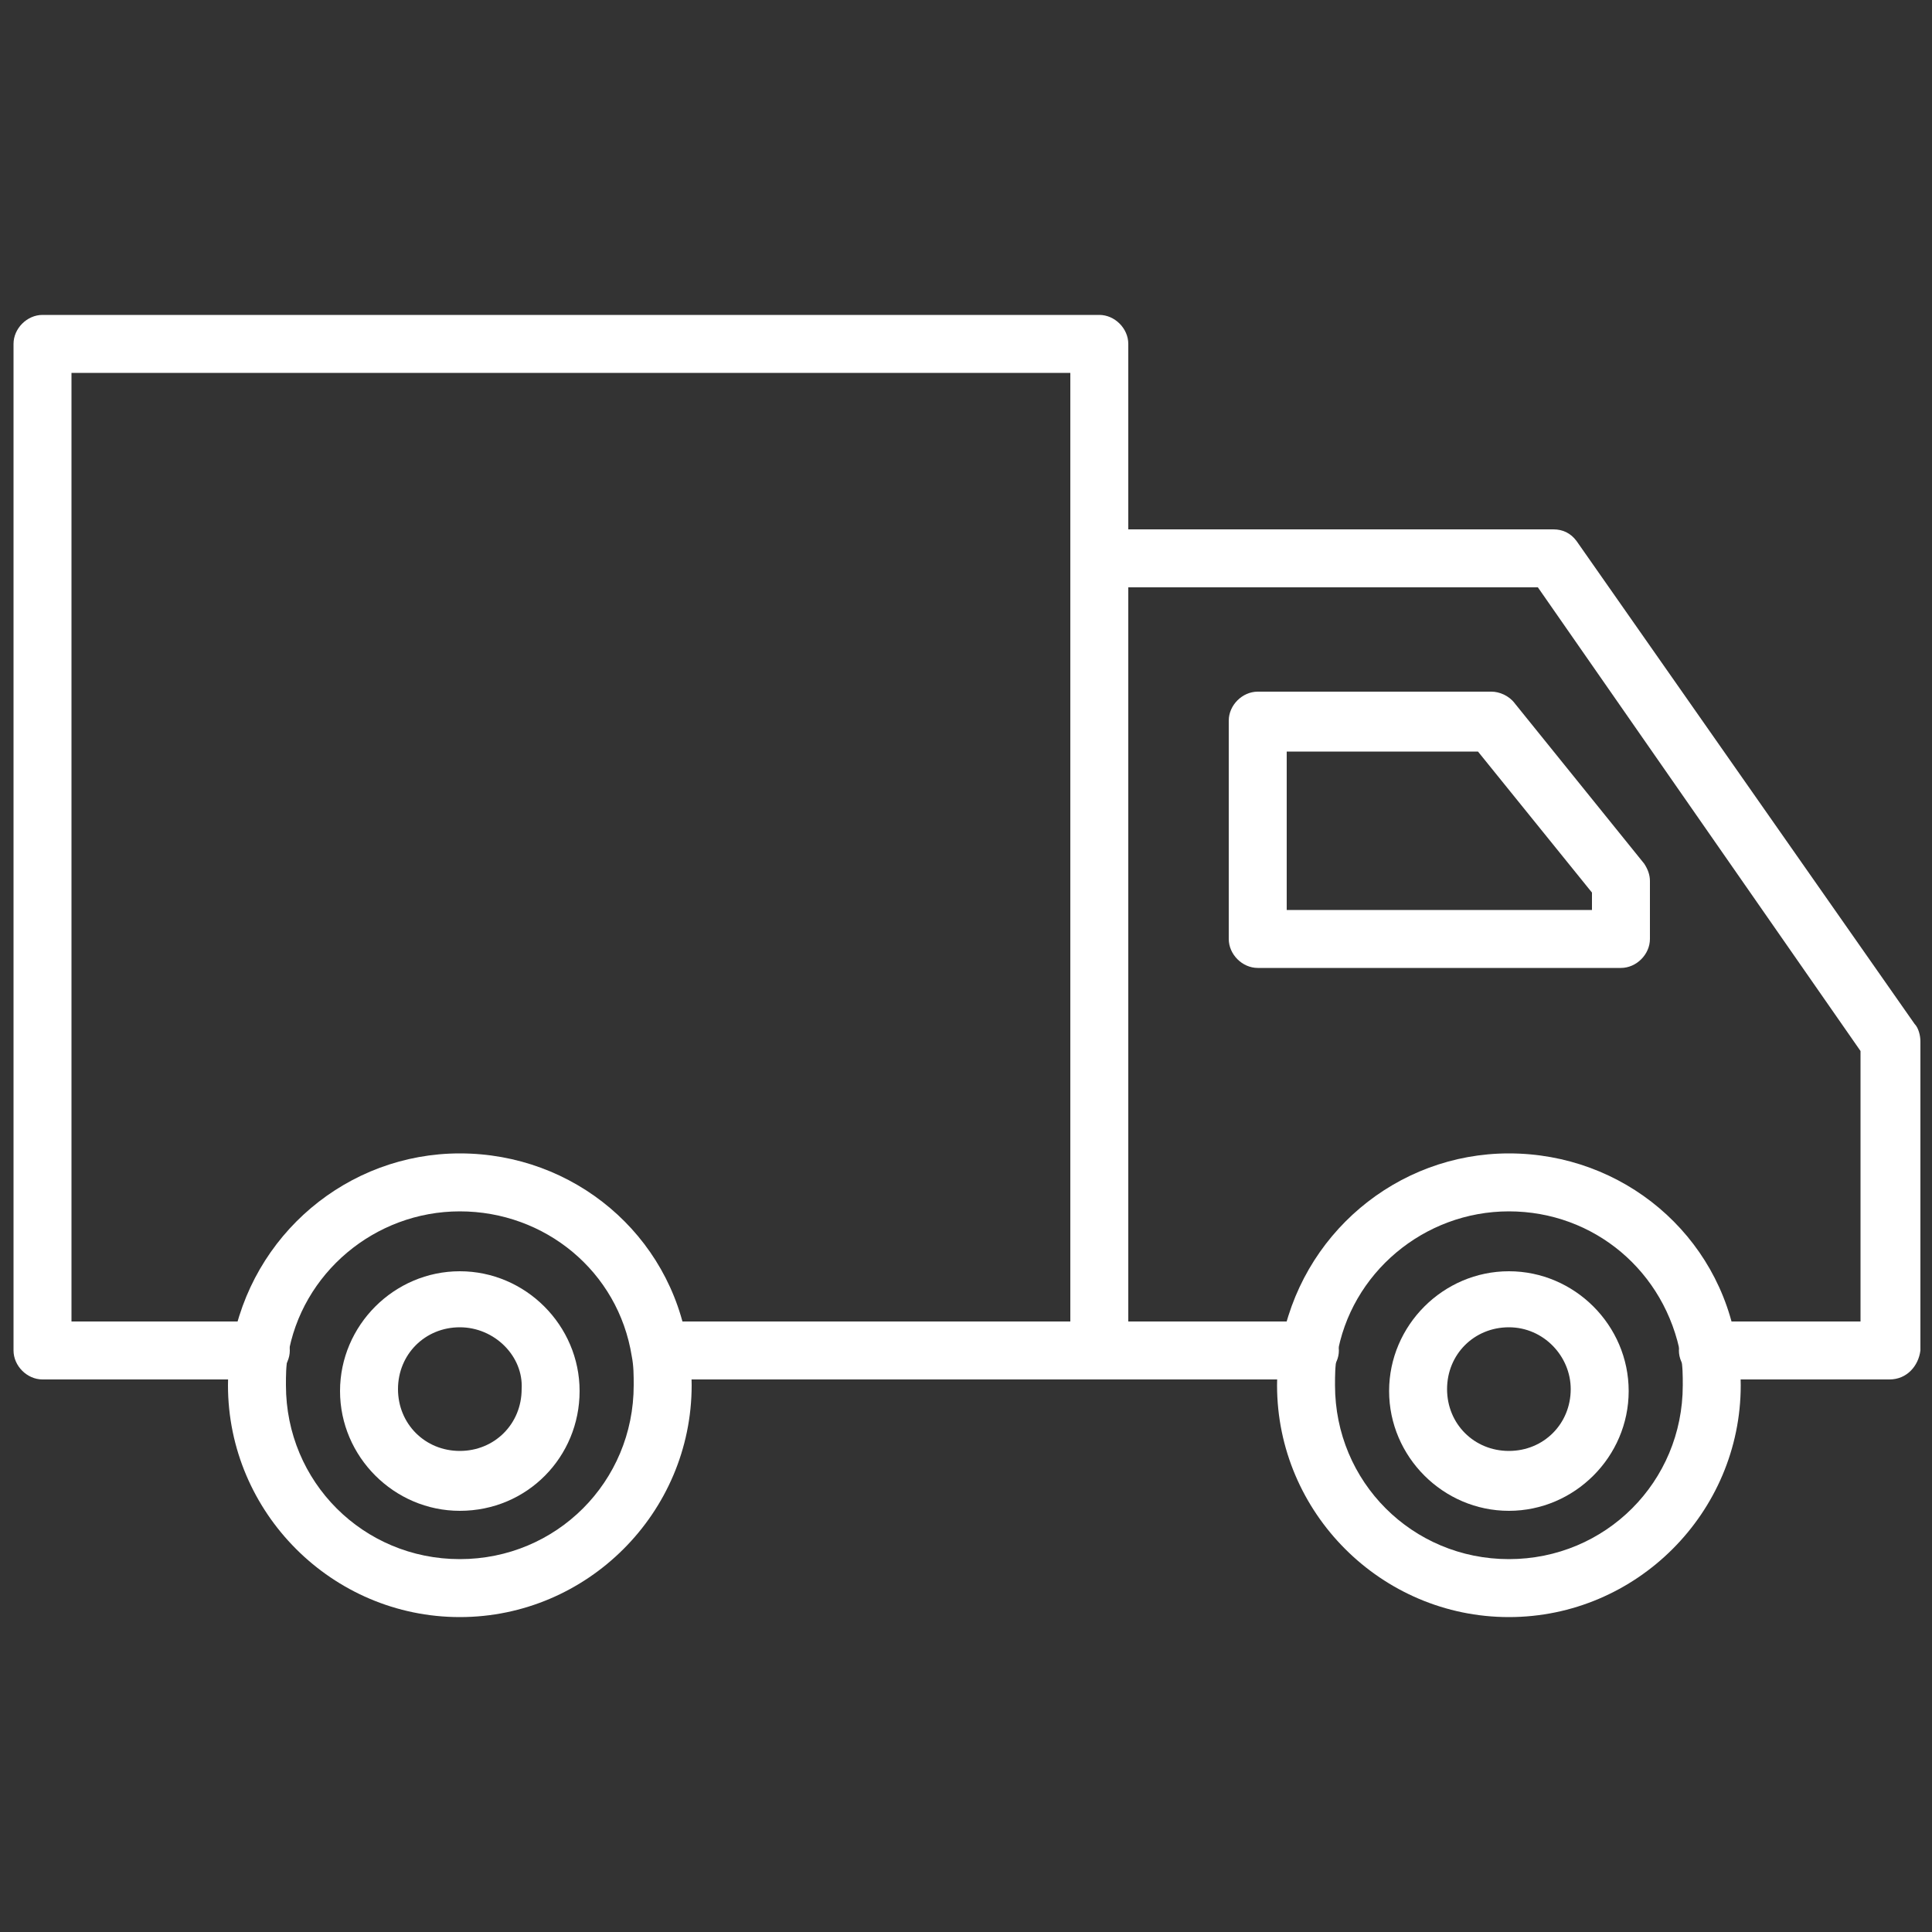 <?xml version="1.0" encoding="UTF-8"?>
<!-- Generator: Adobe Illustrator 27.0.0, SVG Export Plug-In . SVG Version: 6.00 Build 0)  -->
<svg xmlns="http://www.w3.org/2000/svg" xmlns:xlink="http://www.w3.org/1999/xlink" version="1.1" id="master-artboard" x="0px" y="0px" viewBox="0 0 100 100" style="enable-background:new 0 0 100 100;" xml:space="preserve">
<rect x="0" y="0" width="100" height="100" fill="#333333" stroke="none"/>
<style type="text/css">
	.st0{fill:#FFFFFF;}
</style>
<g>
	<path class="st0" d="M56.9,71.4H34.2c-0.8,0-1.5-0.7-1.5-1.5c0-0.8,0.7-1.5,1.5-1.5h21.2l0-49.1H3.7v49.1h9.8   c0.8,0,1.5,0.7,1.5,1.5c0,0.8-0.7,1.5-1.5,1.5H2.2c-0.8,0-1.5-0.7-1.5-1.5V17.8c0-0.8,0.7-1.5,1.5-1.5h54.7c0.8,0,1.5,0.7,1.5,1.5   v52.1C58.4,70.7,57.7,71.4,56.9,71.4L56.9,71.4z"></path>
	<path class="st0" d="M67.7,71.4H56.9c-0.8,0-1.5-0.7-1.5-1.5c0-0.8,0.7-1.5,1.5-1.5h10.9c0.8,0,1.5,0.7,1.5,1.5   S68.6,71.4,67.7,71.4z"></path>
	<path class="st0" d="M97.8,71.4h-9.4c-0.8,0-1.5-0.7-1.5-1.5c0-0.8,0.7-1.5,1.5-1.5h7.9v-14l-16.7-24H56.9c-0.8,0-1.5-0.7-1.5-1.5   c0-0.8,0.7-1.5,1.5-1.5h23.5c0.5,0,0.9,0.2,1.2,0.6l17.5,25c0.2,0.2,0.3,0.6,0.3,0.9v16C99.3,70.7,98.7,71.4,97.8,71.4L97.8,71.4z"></path>
	<path class="st0" d="M83.9,50.1H65.1c-0.8,0-1.5-0.7-1.5-1.5V37.3c0-0.8,0.7-1.5,1.5-1.5h12.1c0.4,0,0.9,0.2,1.2,0.6l6.7,8.3   c0.2,0.3,0.3,0.6,0.3,0.9v3C85.4,49.4,84.7,50.1,83.9,50.1L83.9,50.1z M66.6,47.1h15.8v-0.9l-5.9-7.3h-9.9L66.6,47.1L66.6,47.1z"></path>
	<path class="st0" d="M78.1,83.7c-6.6,0-12-5.4-12-12c0-0.7,0.1-1.4,0.2-2c1-5.8,6-10,11.8-10c5.9,0,10.9,4.2,11.8,10   c0.1,0.6,0.2,1.3,0.2,2C90.1,78.3,84.7,83.7,78.1,83.7L78.1,83.7z M78.1,62.7c-4.4,0-8.2,3.2-8.9,7.5c-0.1,0.5-0.1,1-0.1,1.5   c0,5,4,9,9,9c5,0,9-4,9-9c0-0.5,0-1-0.1-1.5C86.2,65.8,82.5,62.7,78.1,62.7L78.1,62.7z"></path>
	<path class="st0" d="M23.8,83.7c-6.6,0-12-5.4-12-12c0-0.7,0.1-1.4,0.2-2c1-5.8,6-10,11.8-10c5.9,0,10.9,4.2,11.8,10   c0.1,0.6,0.2,1.3,0.2,2C35.8,78.3,30.4,83.7,23.8,83.7L23.8,83.7z M23.8,62.7c-4.4,0-8.2,3.2-8.9,7.5c-0.1,0.5-0.1,1-0.1,1.5   c0,5,4,9,9,9s9-4,9-9c0-0.5,0-1-0.1-1.5C32,65.8,28.2,62.7,23.8,62.7L23.8,62.7z"></path>
	<path class="st0" d="M78.1,78.2c-3.4,0-6.2-2.8-6.2-6.2c0-3.4,2.8-6.2,6.2-6.2c3.4,0,6.2,2.8,6.2,6.2   C84.3,75.4,81.5,78.2,78.1,78.2z M78.1,68.7c-1.8,0-3.2,1.4-3.2,3.2c0,1.8,1.4,3.2,3.2,3.2c1.8,0,3.2-1.4,3.2-3.2   C81.3,70.2,79.9,68.7,78.1,68.7z"></path>
	<path class="st0" d="M23.8,78.2c-3.4,0-6.2-2.8-6.2-6.2c0-3.4,2.8-6.2,6.2-6.2c3.4,0,6.2,2.8,6.2,6.2C30,75.4,27.3,78.2,23.8,78.2z    M23.8,68.7c-1.8,0-3.2,1.4-3.2,3.2c0,1.8,1.4,3.2,3.2,3.2c1.8,0,3.2-1.4,3.2-3.2C27.1,70.2,25.6,68.7,23.8,68.7z"></path>
</g>
</svg>
